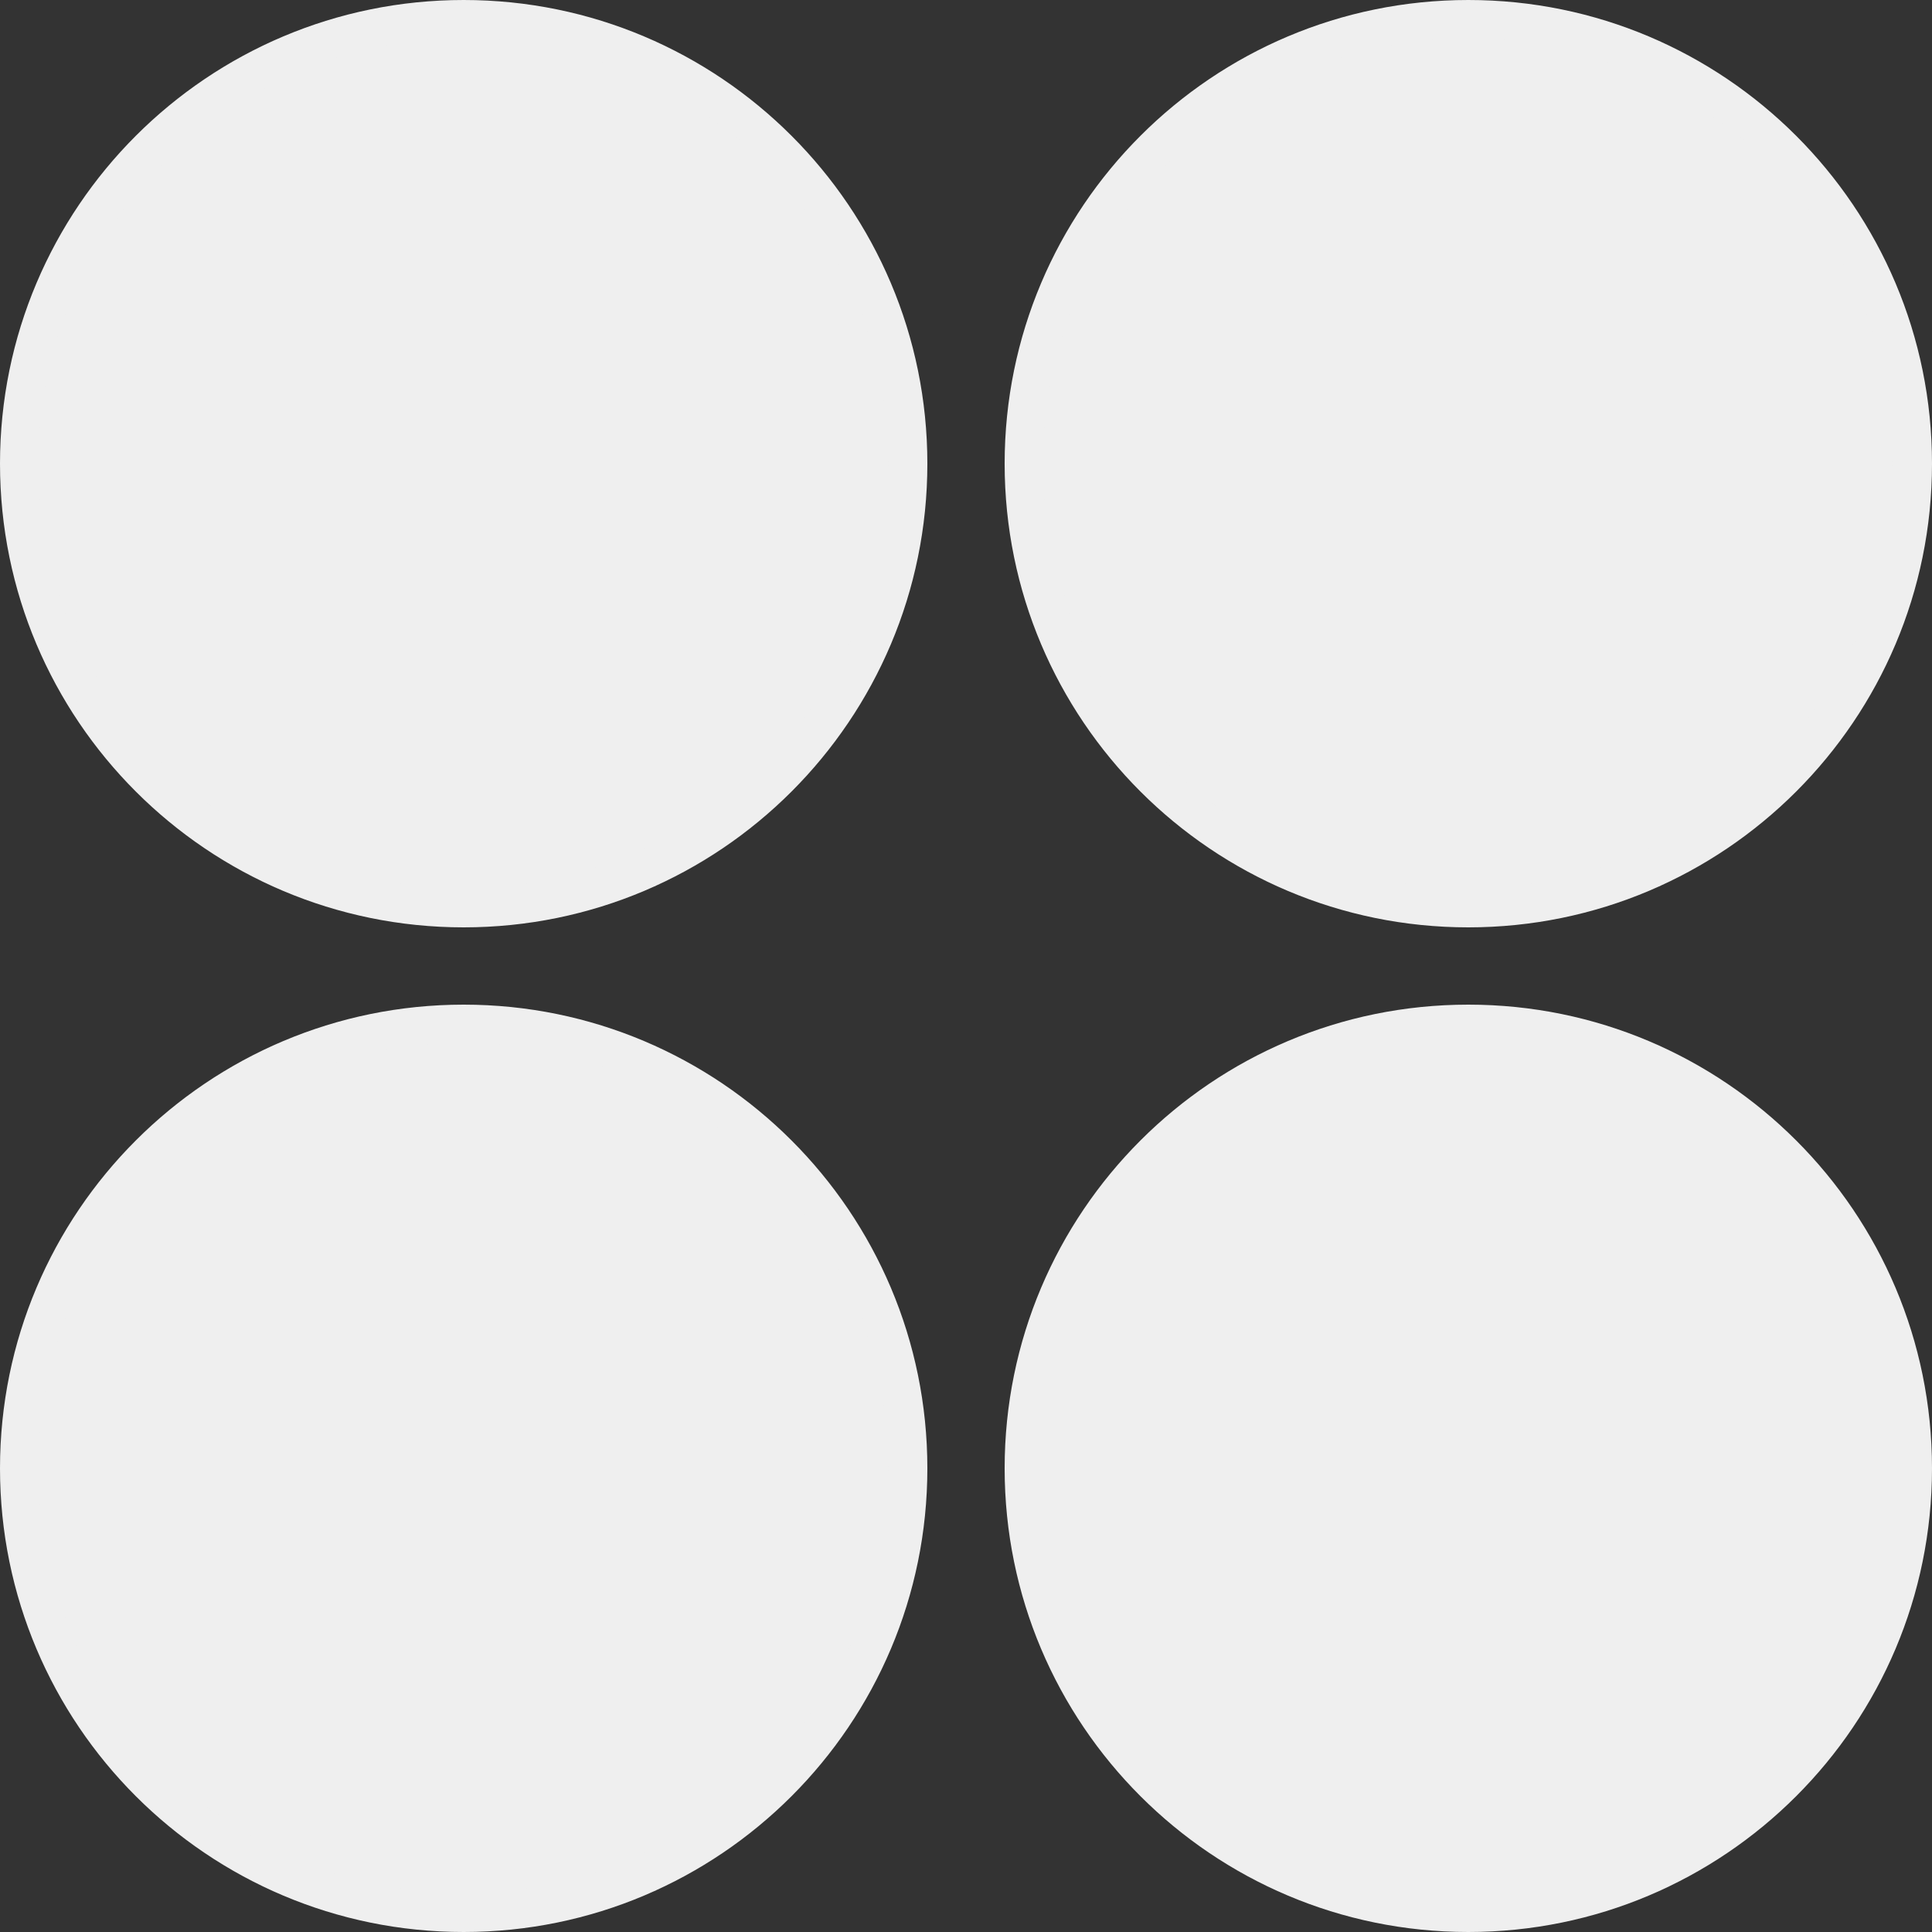 <?xml version="1.0" encoding="UTF-8"?> <svg xmlns="http://www.w3.org/2000/svg" width="50" height="50" viewBox="0 0 50 50" fill="none"><rect x="0" y="0" width="50" height="50" fill="#333333" stroke="none"/><g clip-path="url(#clip0_2546_462)"><path d="M12 23.5C18.351 23.5 23.5 18.351 23.5 12C23.5 5.649 18.351 0.5 12 0.5C5.649 0.5 0.5 5.649 0.5 12C0.5 18.351 5.649 23.5 12 23.5Z" fill="#EFEFEF" stroke="#EFEFEF"></path><path d="M38 23.5C44.351 23.5 49.5 18.351 49.5 12C49.5 5.649 44.351 0.5 38 0.5C31.649 0.5 26.5 5.649 26.5 12C26.5 18.351 31.649 23.5 38 23.5Z" fill="#EFEFEF" stroke="#EFEFEF"></path><path d="M12 49.5C18.351 49.5 23.5 44.351 23.5 38C23.5 31.649 18.351 26.5 12 26.5C5.649 26.5 0.5 31.649 0.5 38C0.5 44.351 5.649 49.5 12 49.5Z" fill="#EFEFEF" stroke="#EFEFEF"></path><path d="M38 50C44.627 50 50 44.627 50 38C50 31.373 44.627 26 38 26C31.373 26 26 31.373 26 38C26 44.627 31.373 50 38 50Z" fill="#EFEFEF"></path></g><defs><clipPath id="clip0_2546_462"><rect width="50" height="50" fill="white"></rect></clipPath></defs></svg> 